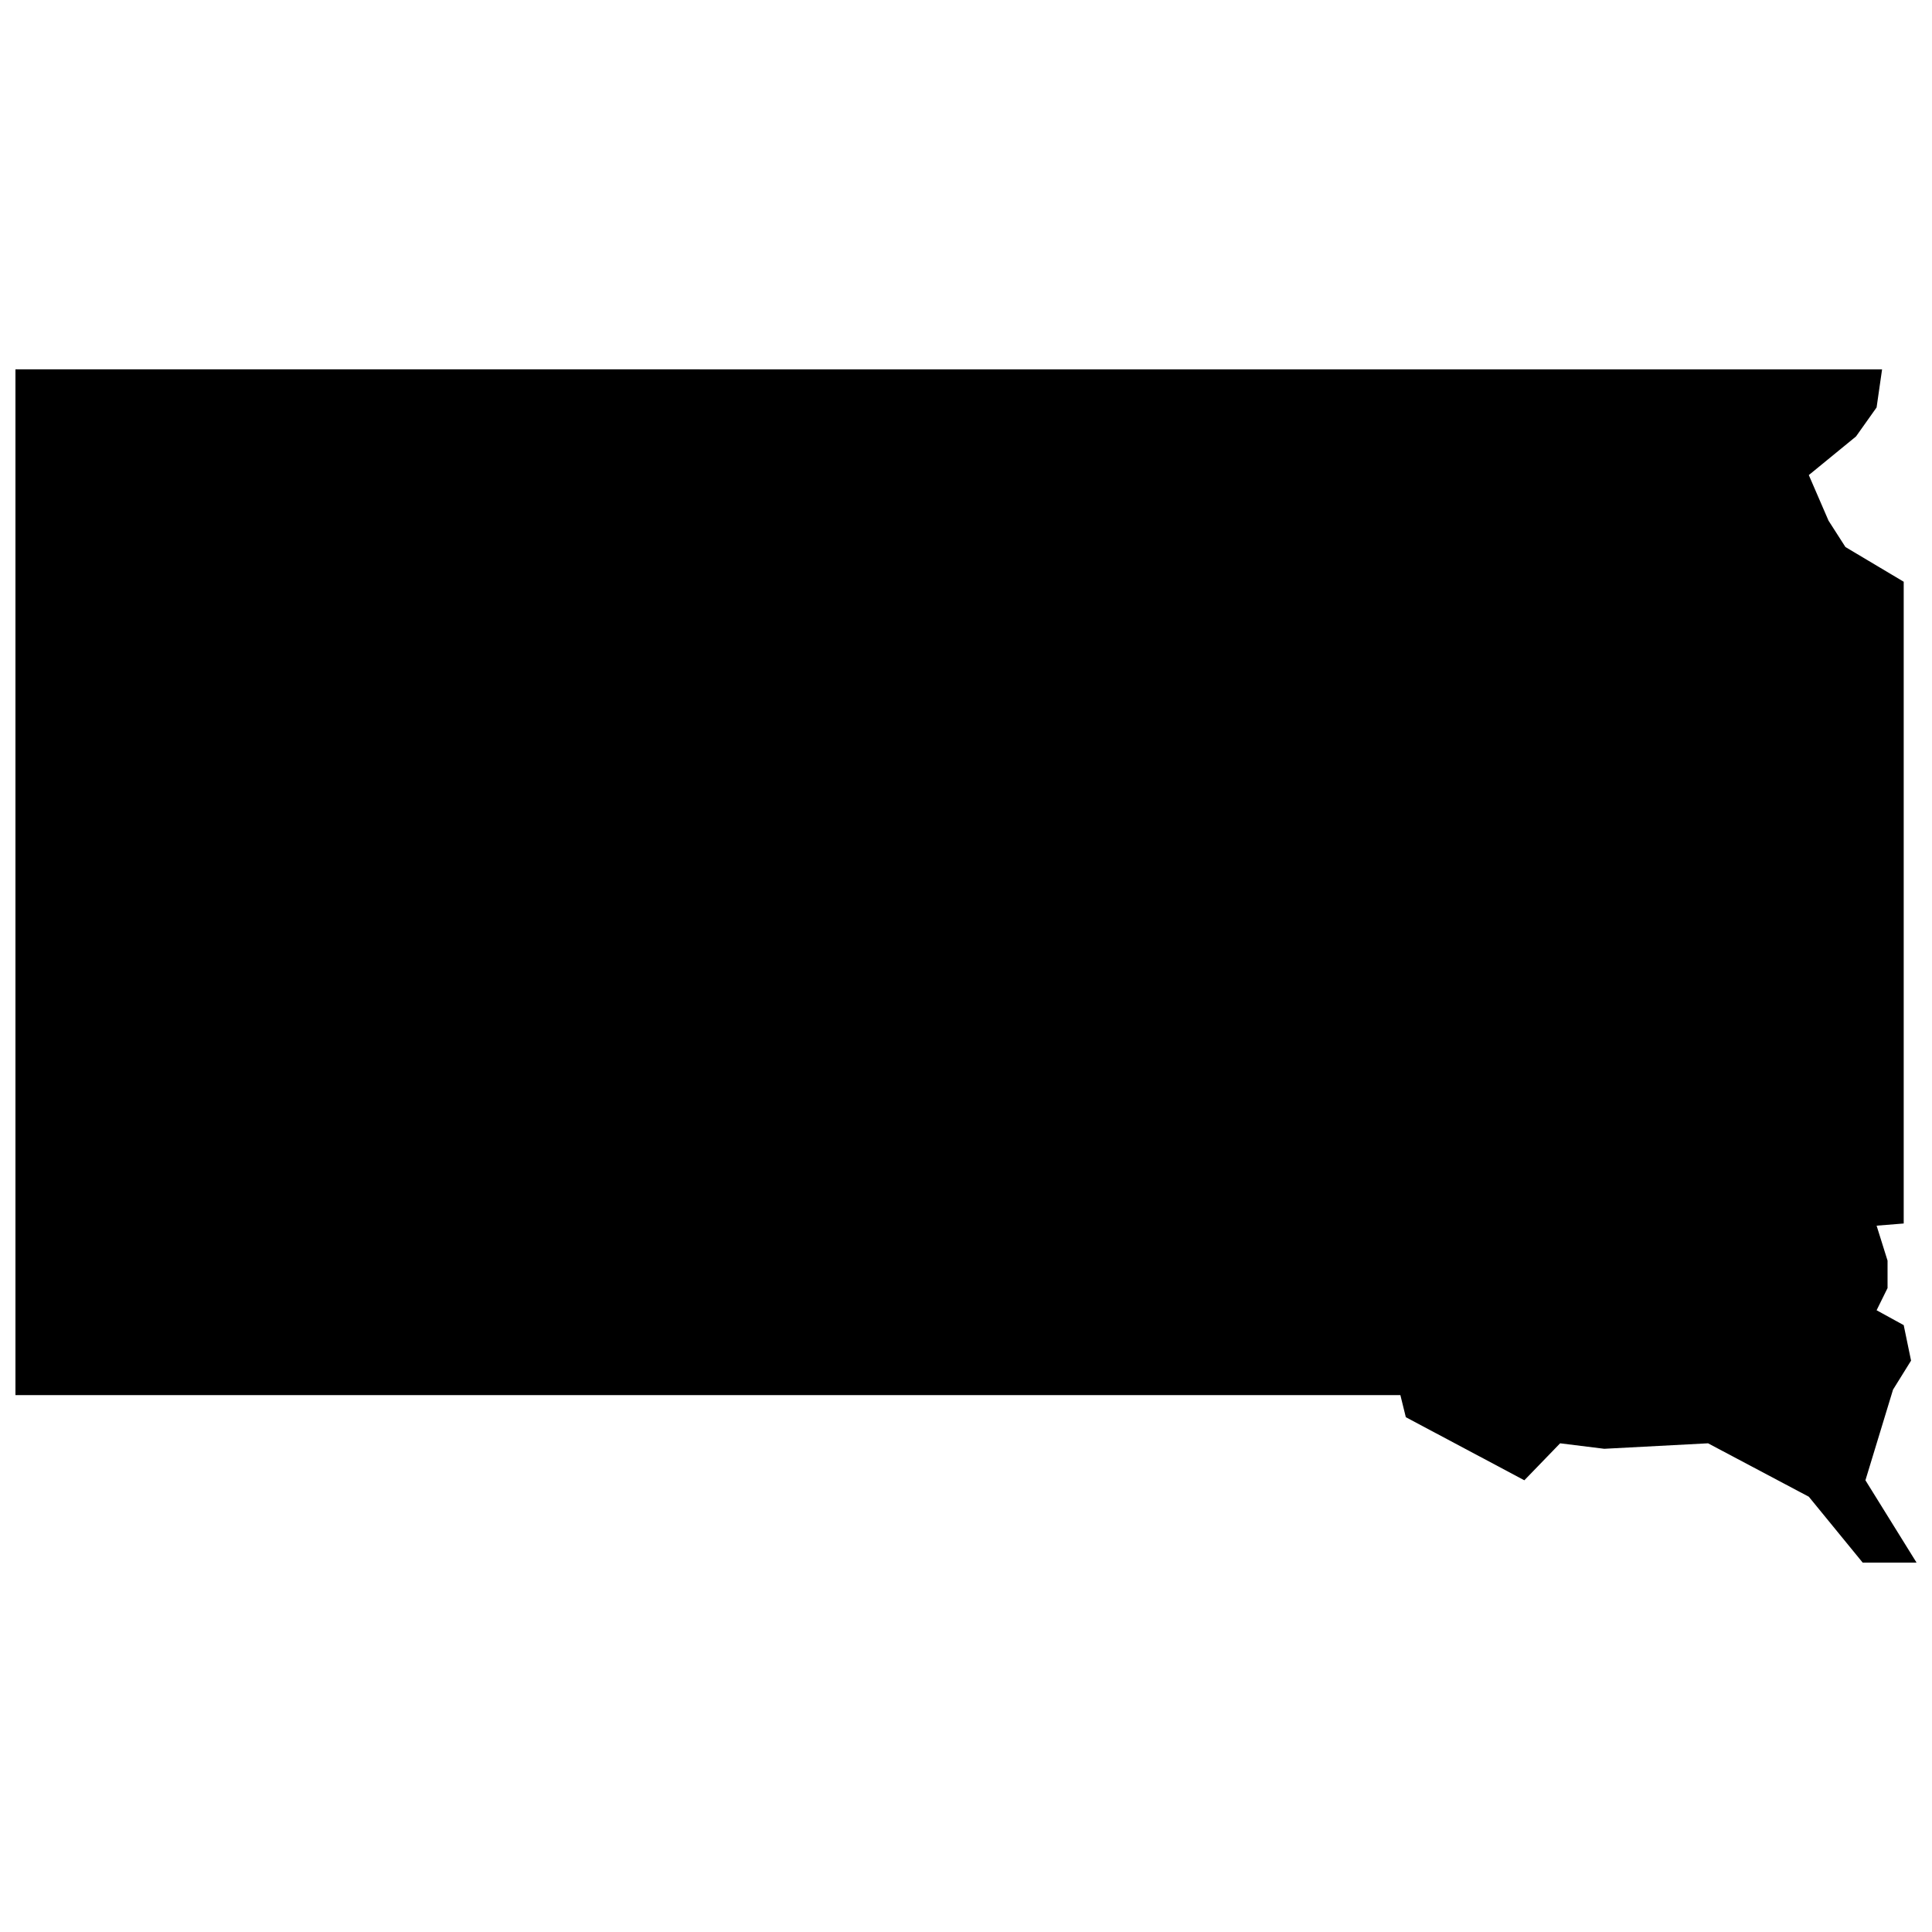 <?xml version="1.0" encoding="UTF-8"?>
<!-- Uploaded to: ICON Repo, www.svgrepo.com, Generator: ICON Repo Mixer Tools -->
<svg width="800px" height="800px" version="1.1" viewBox="144 144 512 512" xmlns="http://www.w3.org/2000/svg">
 <defs>
  <clipPath id="a">
   <path d="m148.09 241h503.81v318h-503.81z"/>
  </clipPath>
 </defs>
 <g clip-path="url(#a)">
  <path d="m642.77 241.89-1.453 10.09-5.453 7.684-12.512 10.238 5.227 12.078 4.484 6.992 15.438 9.195v170.07l-7.184 0.578 2.902 9.266v7.273l-2.902 5.879 7.184 3.941 1.949 9.406-4.777 7.688-7.316 24.02 13.547 21.82h-14.273l-14.277-17.461-26.707-14.156-27.5 1.453-11.699-1.453-9.48 9.797-31.41-16.715-1.445-5.856h-367.02v-271.83z" fill-rule="evenodd"/>
 </g>
</svg>